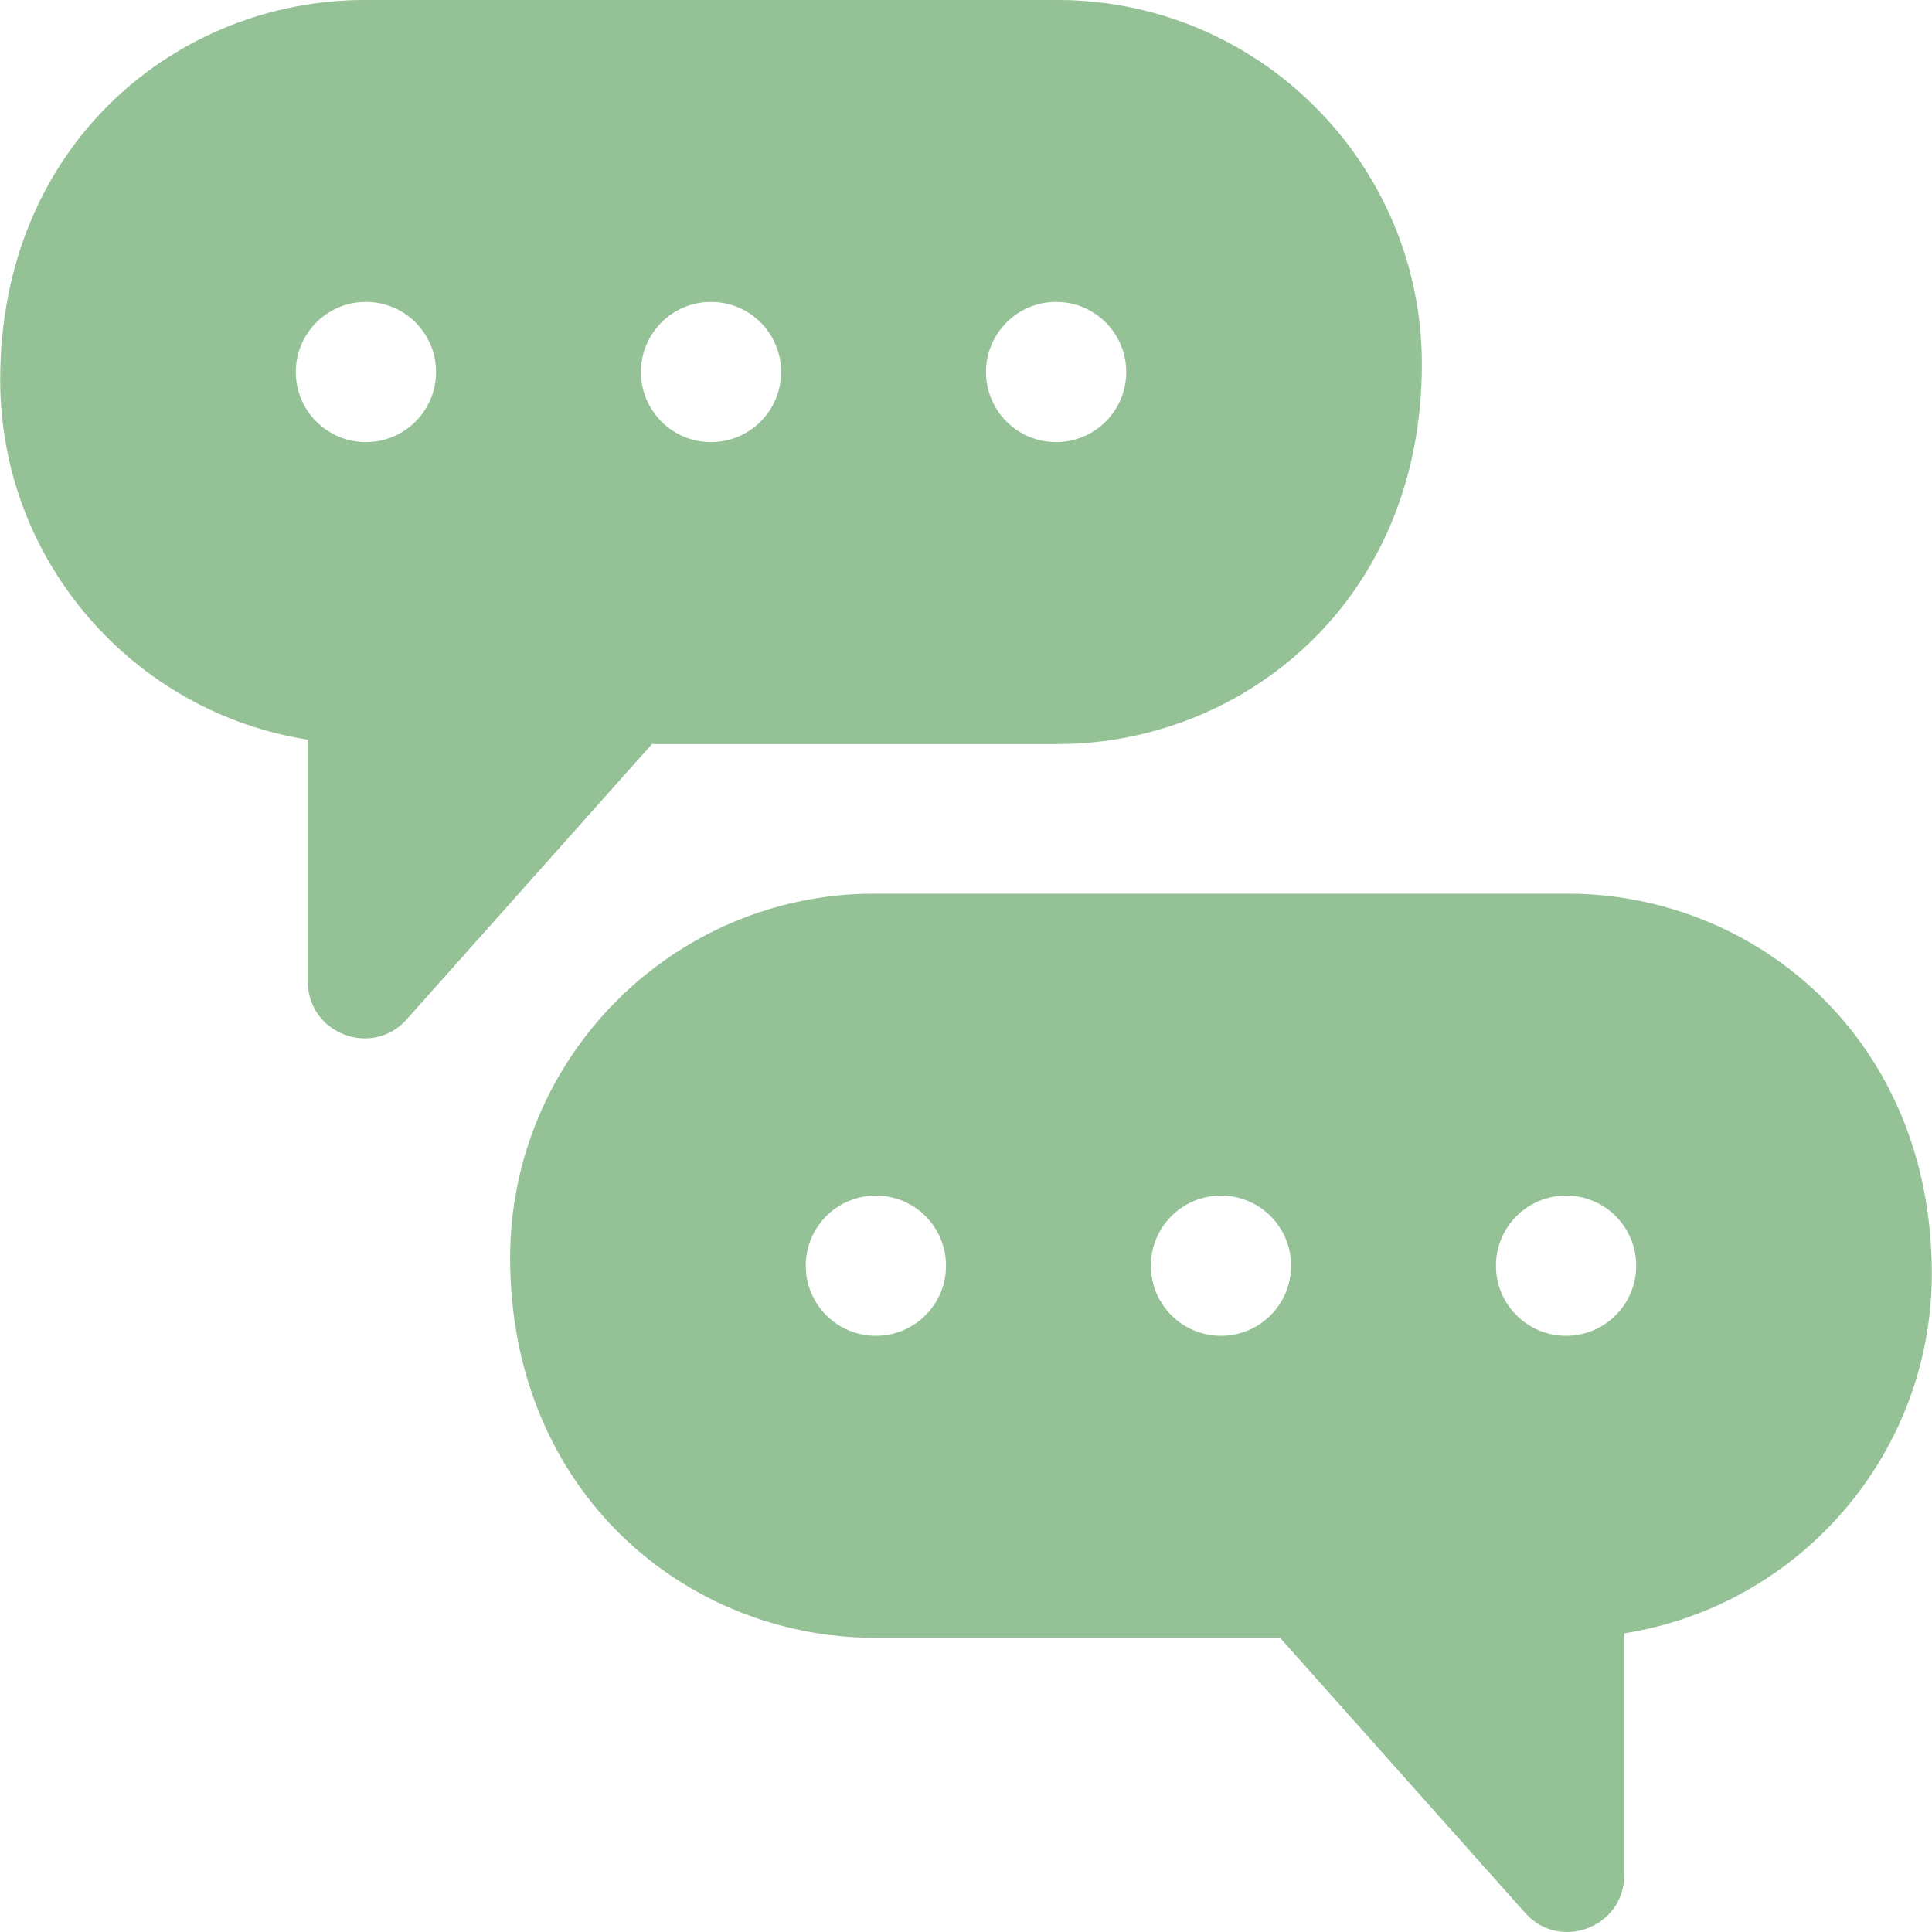<?xml version="1.0" encoding="UTF-8"?>
<svg xmlns="http://www.w3.org/2000/svg" xmlns:xlink="http://www.w3.org/1999/xlink" xmlns:svgjs="http://svgjs.com/svgjs" version="1.1" width="512" height="512" x="0" y="0" viewBox="0 0 512 512" style="enable-background:new 0 0 512 512" xml:space="preserve" class="">
  <g>
    <g xmlns="http://www.w3.org/2000/svg">
      <path d="m280.28 197.18c48.955 0 96.53-37.606 96.53-100.65 0-53.23-43.31-96.53-96.53-96.53h-183.7c-49.29 0-96.53 37.898-96.53 100.65 0 48.13 35.4 88.14 81.53 95.37v64.15c0 13.706 17.031 20.277 26.2 9.97l65-72.96zm-.4-117.17c10.27 0 18.59 8.32 18.59 18.58s-8.32 18.58-18.59 18.58c-10.26 0-18.58-8.32-18.58-18.58s8.32-18.58 18.58-18.58zm-182.91 37.16c-10.26 0-18.58-8.32-18.58-18.58s8.32-18.58 18.58-18.58c10.27 0 18.59 8.32 18.59 18.58s-8.32 18.58-18.59 18.58zm91.46-37.16c10.26 0 18.58 8.32 18.58 18.58s-8.32 18.58-18.58 18.58-18.58-8.32-18.58-18.58 8.32-18.58 18.58-18.58z" fill="#94c196" data-original="#000000" style="" class=""></path>
      <path d="m415.42 236.83h-183.7c-53.22 0-96.53 43.31-96.53 96.54 0 62.173 46.78 100.65 96.53 100.65h107.5l65 72.96c9.09 10.219 26.2 3.813 26.2-9.98v-64.15c46.13-7.23 81.53-47.24 81.53-95.37 0-62.04-46.655-100.65-96.53-100.65zm-183.3 117.179c-10.27 0-18.59-8.32-18.59-18.59 0-10.26 8.32-18.58 18.59-18.58 10.26 0 18.58 8.32 18.58 18.58 0 10.27-8.32 18.59-18.58 18.59zm91.45 0c-10.26 0-18.58-8.32-18.58-18.59 0-10.26 8.32-18.58 18.58-18.58s18.58 8.32 18.58 18.58c0 10.27-8.32 18.59-18.58 18.59zm91.46 0c-10.27 0-18.59-8.32-18.59-18.59 0-10.26 8.32-18.58 18.59-18.58 10.26 0 18.58 8.32 18.58 18.58 0 10.27-8.32 18.59-18.58 18.59z" fill="#94c196" data-original="#000000" style="" class=""></path>
    </g>
  </g>
</svg>
